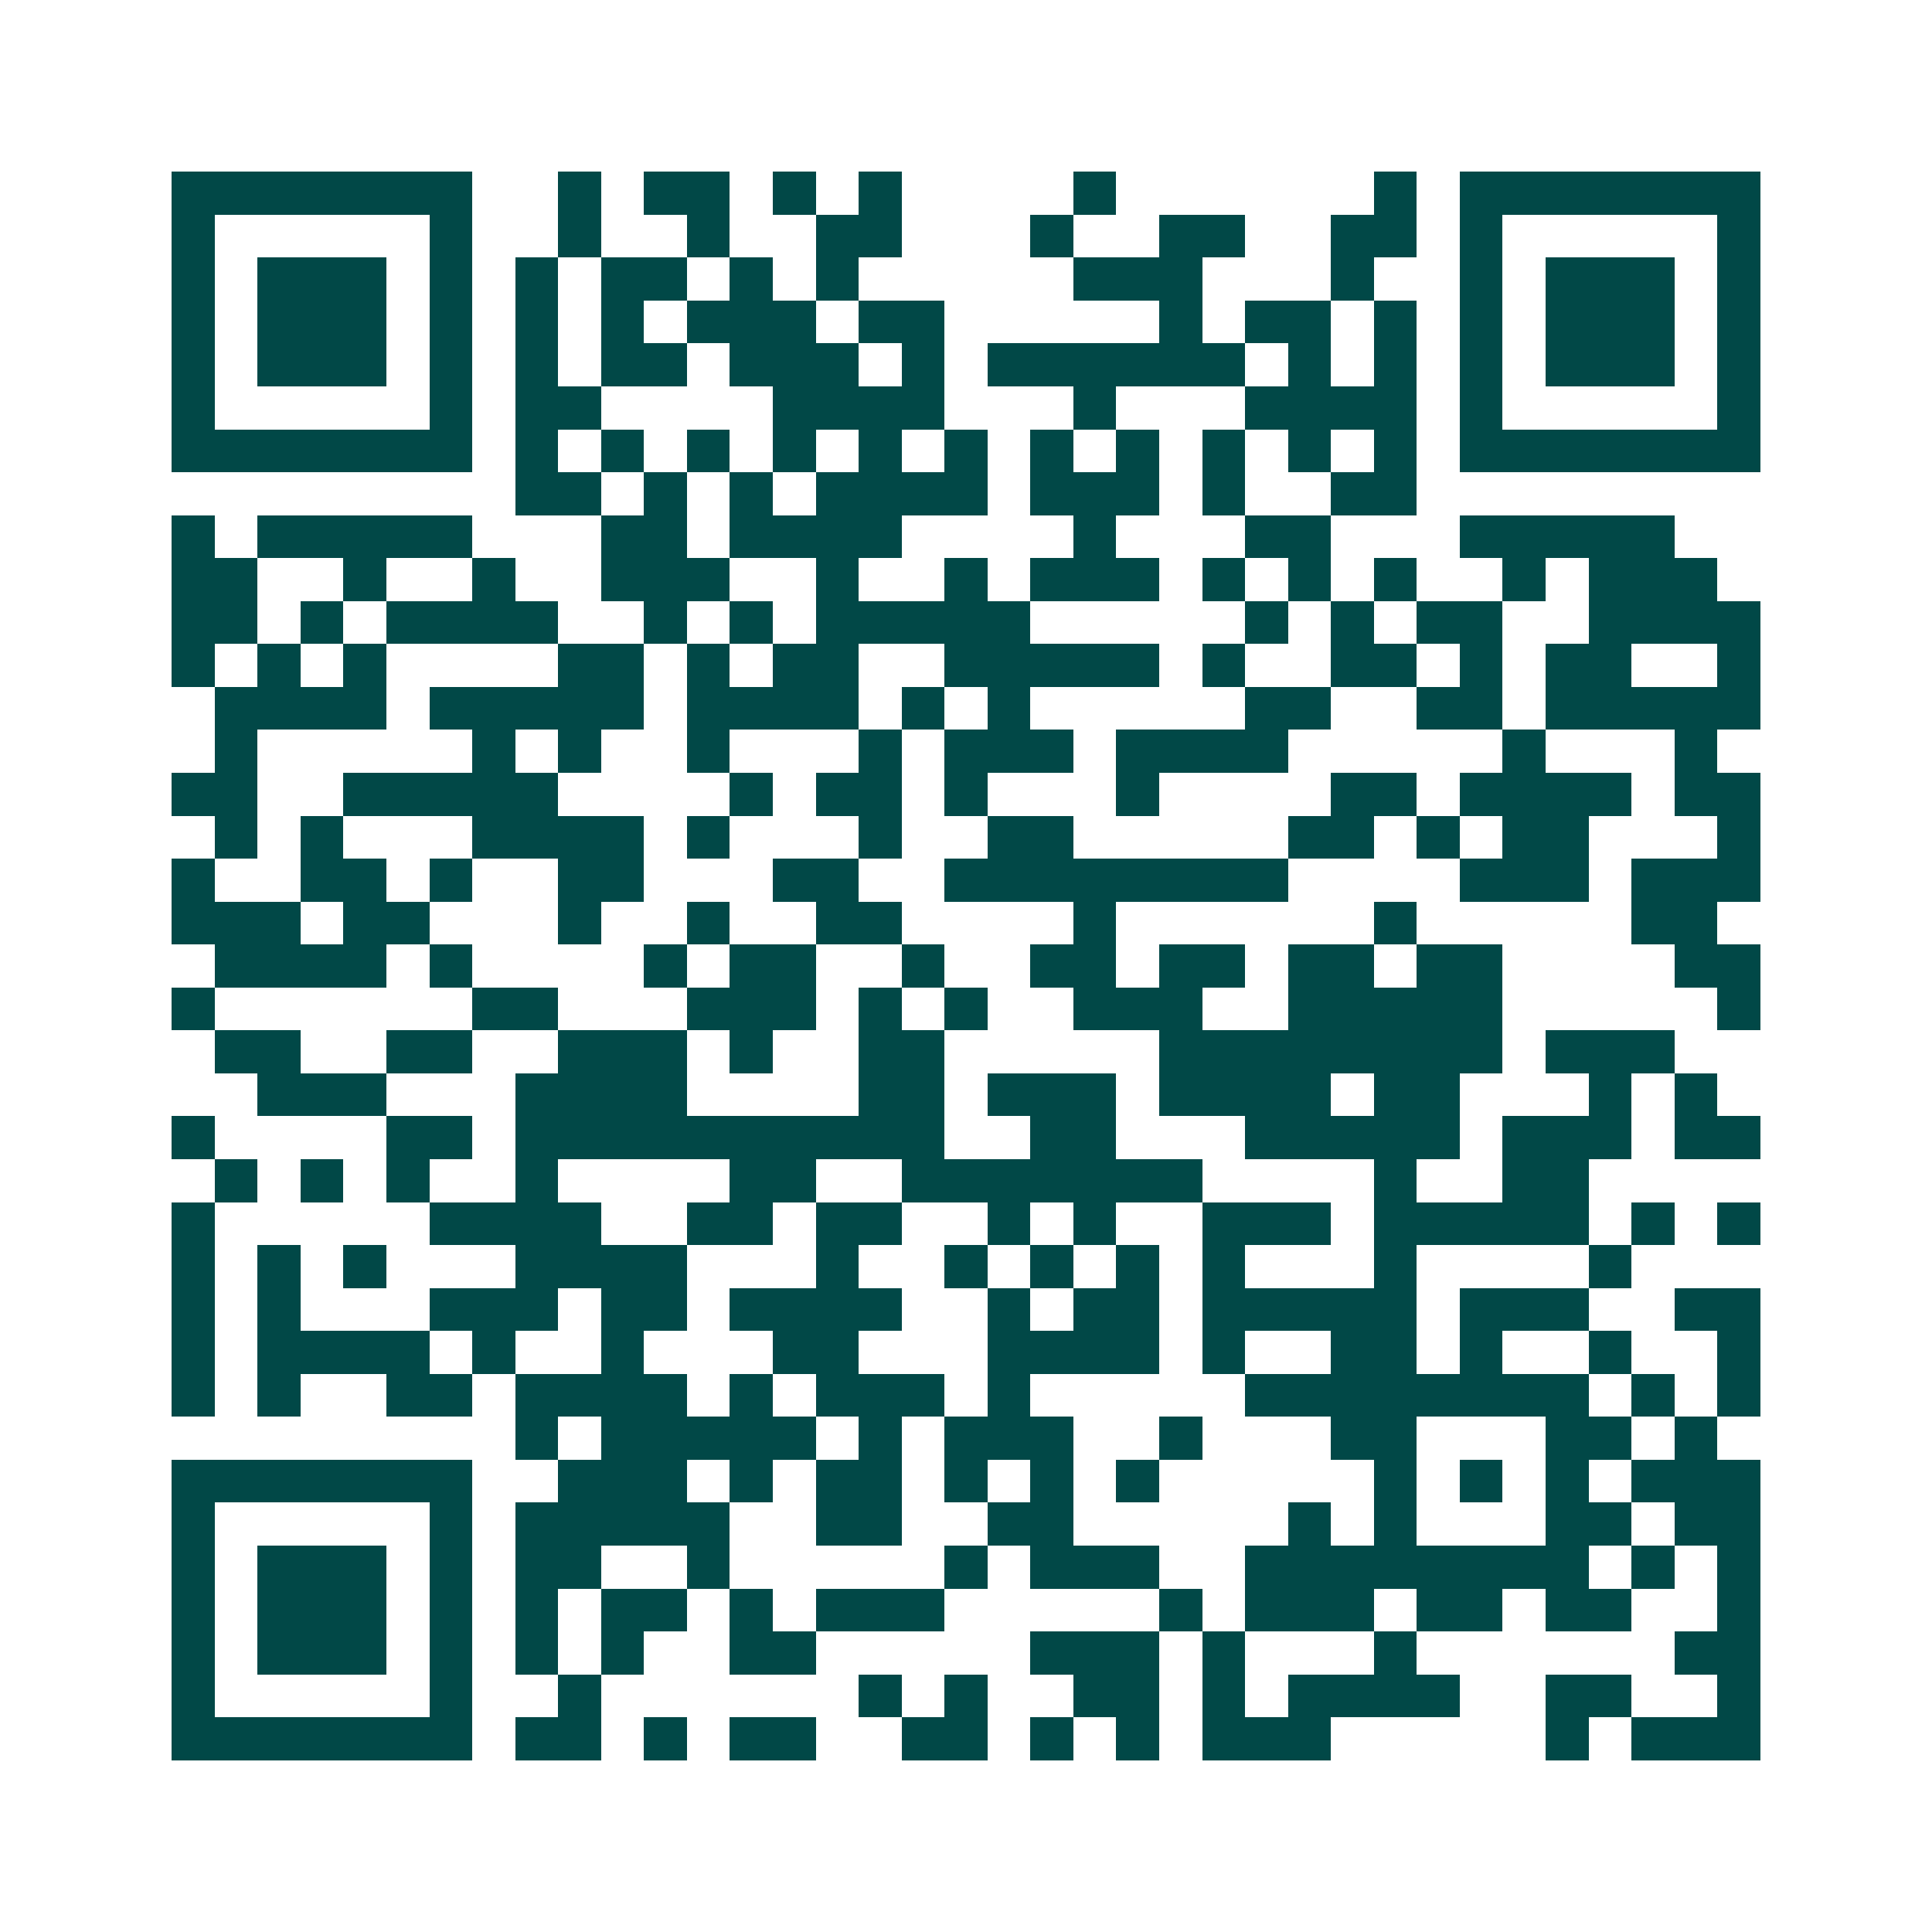 <svg xmlns="http://www.w3.org/2000/svg" width="200" height="200" viewBox="0 0 45 45" shape-rendering="crispEdges"><path fill="#ffffff" d="M0 0h45v45H0z"/><path stroke="#014847" d="M4 4.5h7m2 0h1m1 0h2m1 0h1m1 0h1m4 0h1m6 0h1m1 0h7M4 5.5h1m5 0h1m2 0h1m2 0h1m2 0h2m3 0h1m2 0h2m2 0h2m1 0h1m5 0h1M4 6.5h1m1 0h3m1 0h1m1 0h1m1 0h2m1 0h1m1 0h1m5 0h3m3 0h1m2 0h1m1 0h3m1 0h1M4 7.5h1m1 0h3m1 0h1m1 0h1m1 0h1m1 0h3m1 0h2m5 0h1m1 0h2m1 0h1m1 0h1m1 0h3m1 0h1M4 8.5h1m1 0h3m1 0h1m1 0h1m1 0h2m1 0h3m1 0h1m1 0h6m1 0h1m1 0h1m1 0h1m1 0h3m1 0h1M4 9.5h1m5 0h1m1 0h2m4 0h4m3 0h1m3 0h4m1 0h1m5 0h1M4 10.5h7m1 0h1m1 0h1m1 0h1m1 0h1m1 0h1m1 0h1m1 0h1m1 0h1m1 0h1m1 0h1m1 0h1m1 0h7M12 11.5h2m1 0h1m1 0h1m1 0h4m1 0h3m1 0h1m2 0h2M4 12.5h1m1 0h5m3 0h2m1 0h4m4 0h1m3 0h2m3 0h5M4 13.5h2m2 0h1m2 0h1m2 0h3m2 0h1m2 0h1m1 0h3m1 0h1m1 0h1m1 0h1m2 0h1m1 0h3M4 14.5h2m1 0h1m1 0h4m2 0h1m1 0h1m1 0h5m5 0h1m1 0h1m1 0h2m2 0h4M4 15.5h1m1 0h1m1 0h1m4 0h2m1 0h1m1 0h2m2 0h5m1 0h1m2 0h2m1 0h1m1 0h2m2 0h1M5 16.5h4m1 0h5m1 0h4m1 0h1m1 0h1m5 0h2m2 0h2m1 0h5M5 17.5h1m5 0h1m1 0h1m2 0h1m3 0h1m1 0h3m1 0h4m5 0h1m3 0h1M4 18.5h2m2 0h5m4 0h1m1 0h2m1 0h1m3 0h1m4 0h2m1 0h4m1 0h2M5 19.5h1m1 0h1m3 0h4m1 0h1m3 0h1m2 0h2m5 0h2m1 0h1m1 0h2m3 0h1M4 20.5h1m2 0h2m1 0h1m2 0h2m3 0h2m2 0h8m4 0h3m1 0h3M4 21.5h3m1 0h2m3 0h1m2 0h1m2 0h2m4 0h1m6 0h1m5 0h2M5 22.5h4m1 0h1m4 0h1m1 0h2m2 0h1m2 0h2m1 0h2m1 0h2m1 0h2m4 0h2M4 23.5h1m6 0h2m3 0h3m1 0h1m1 0h1m2 0h3m2 0h5m5 0h1M5 24.5h2m2 0h2m2 0h3m1 0h1m2 0h2m5 0h8m1 0h3M6 25.5h3m3 0h4m4 0h2m1 0h3m1 0h4m1 0h2m3 0h1m1 0h1M4 26.5h1m4 0h2m1 0h10m2 0h2m3 0h5m1 0h3m1 0h2M5 27.5h1m1 0h1m1 0h1m2 0h1m4 0h2m2 0h7m4 0h1m2 0h2M4 28.5h1m5 0h4m2 0h2m1 0h2m2 0h1m1 0h1m2 0h3m1 0h5m1 0h1m1 0h1M4 29.5h1m1 0h1m1 0h1m3 0h4m3 0h1m2 0h1m1 0h1m1 0h1m1 0h1m3 0h1m4 0h1M4 30.5h1m1 0h1m3 0h3m1 0h2m1 0h4m2 0h1m1 0h2m1 0h5m1 0h3m2 0h2M4 31.5h1m1 0h4m1 0h1m2 0h1m3 0h2m3 0h4m1 0h1m2 0h2m1 0h1m2 0h1m2 0h1M4 32.5h1m1 0h1m2 0h2m1 0h4m1 0h1m1 0h3m1 0h1m5 0h8m1 0h1m1 0h1M12 33.5h1m1 0h5m1 0h1m1 0h3m2 0h1m3 0h2m3 0h2m1 0h1M4 34.5h7m2 0h3m1 0h1m1 0h2m1 0h1m1 0h1m1 0h1m5 0h1m1 0h1m1 0h1m1 0h3M4 35.5h1m5 0h1m1 0h5m2 0h2m2 0h2m5 0h1m1 0h1m3 0h2m1 0h2M4 36.5h1m1 0h3m1 0h1m1 0h2m2 0h1m5 0h1m1 0h3m2 0h8m1 0h1m1 0h1M4 37.5h1m1 0h3m1 0h1m1 0h1m1 0h2m1 0h1m1 0h3m5 0h1m1 0h3m1 0h2m1 0h2m2 0h1M4 38.5h1m1 0h3m1 0h1m1 0h1m1 0h1m2 0h2m5 0h3m1 0h1m3 0h1m6 0h2M4 39.5h1m5 0h1m2 0h1m6 0h1m1 0h1m2 0h2m1 0h1m1 0h4m2 0h2m2 0h1M4 40.5h7m1 0h2m1 0h1m1 0h2m2 0h2m1 0h1m1 0h1m1 0h3m5 0h1m1 0h3"/></svg>
